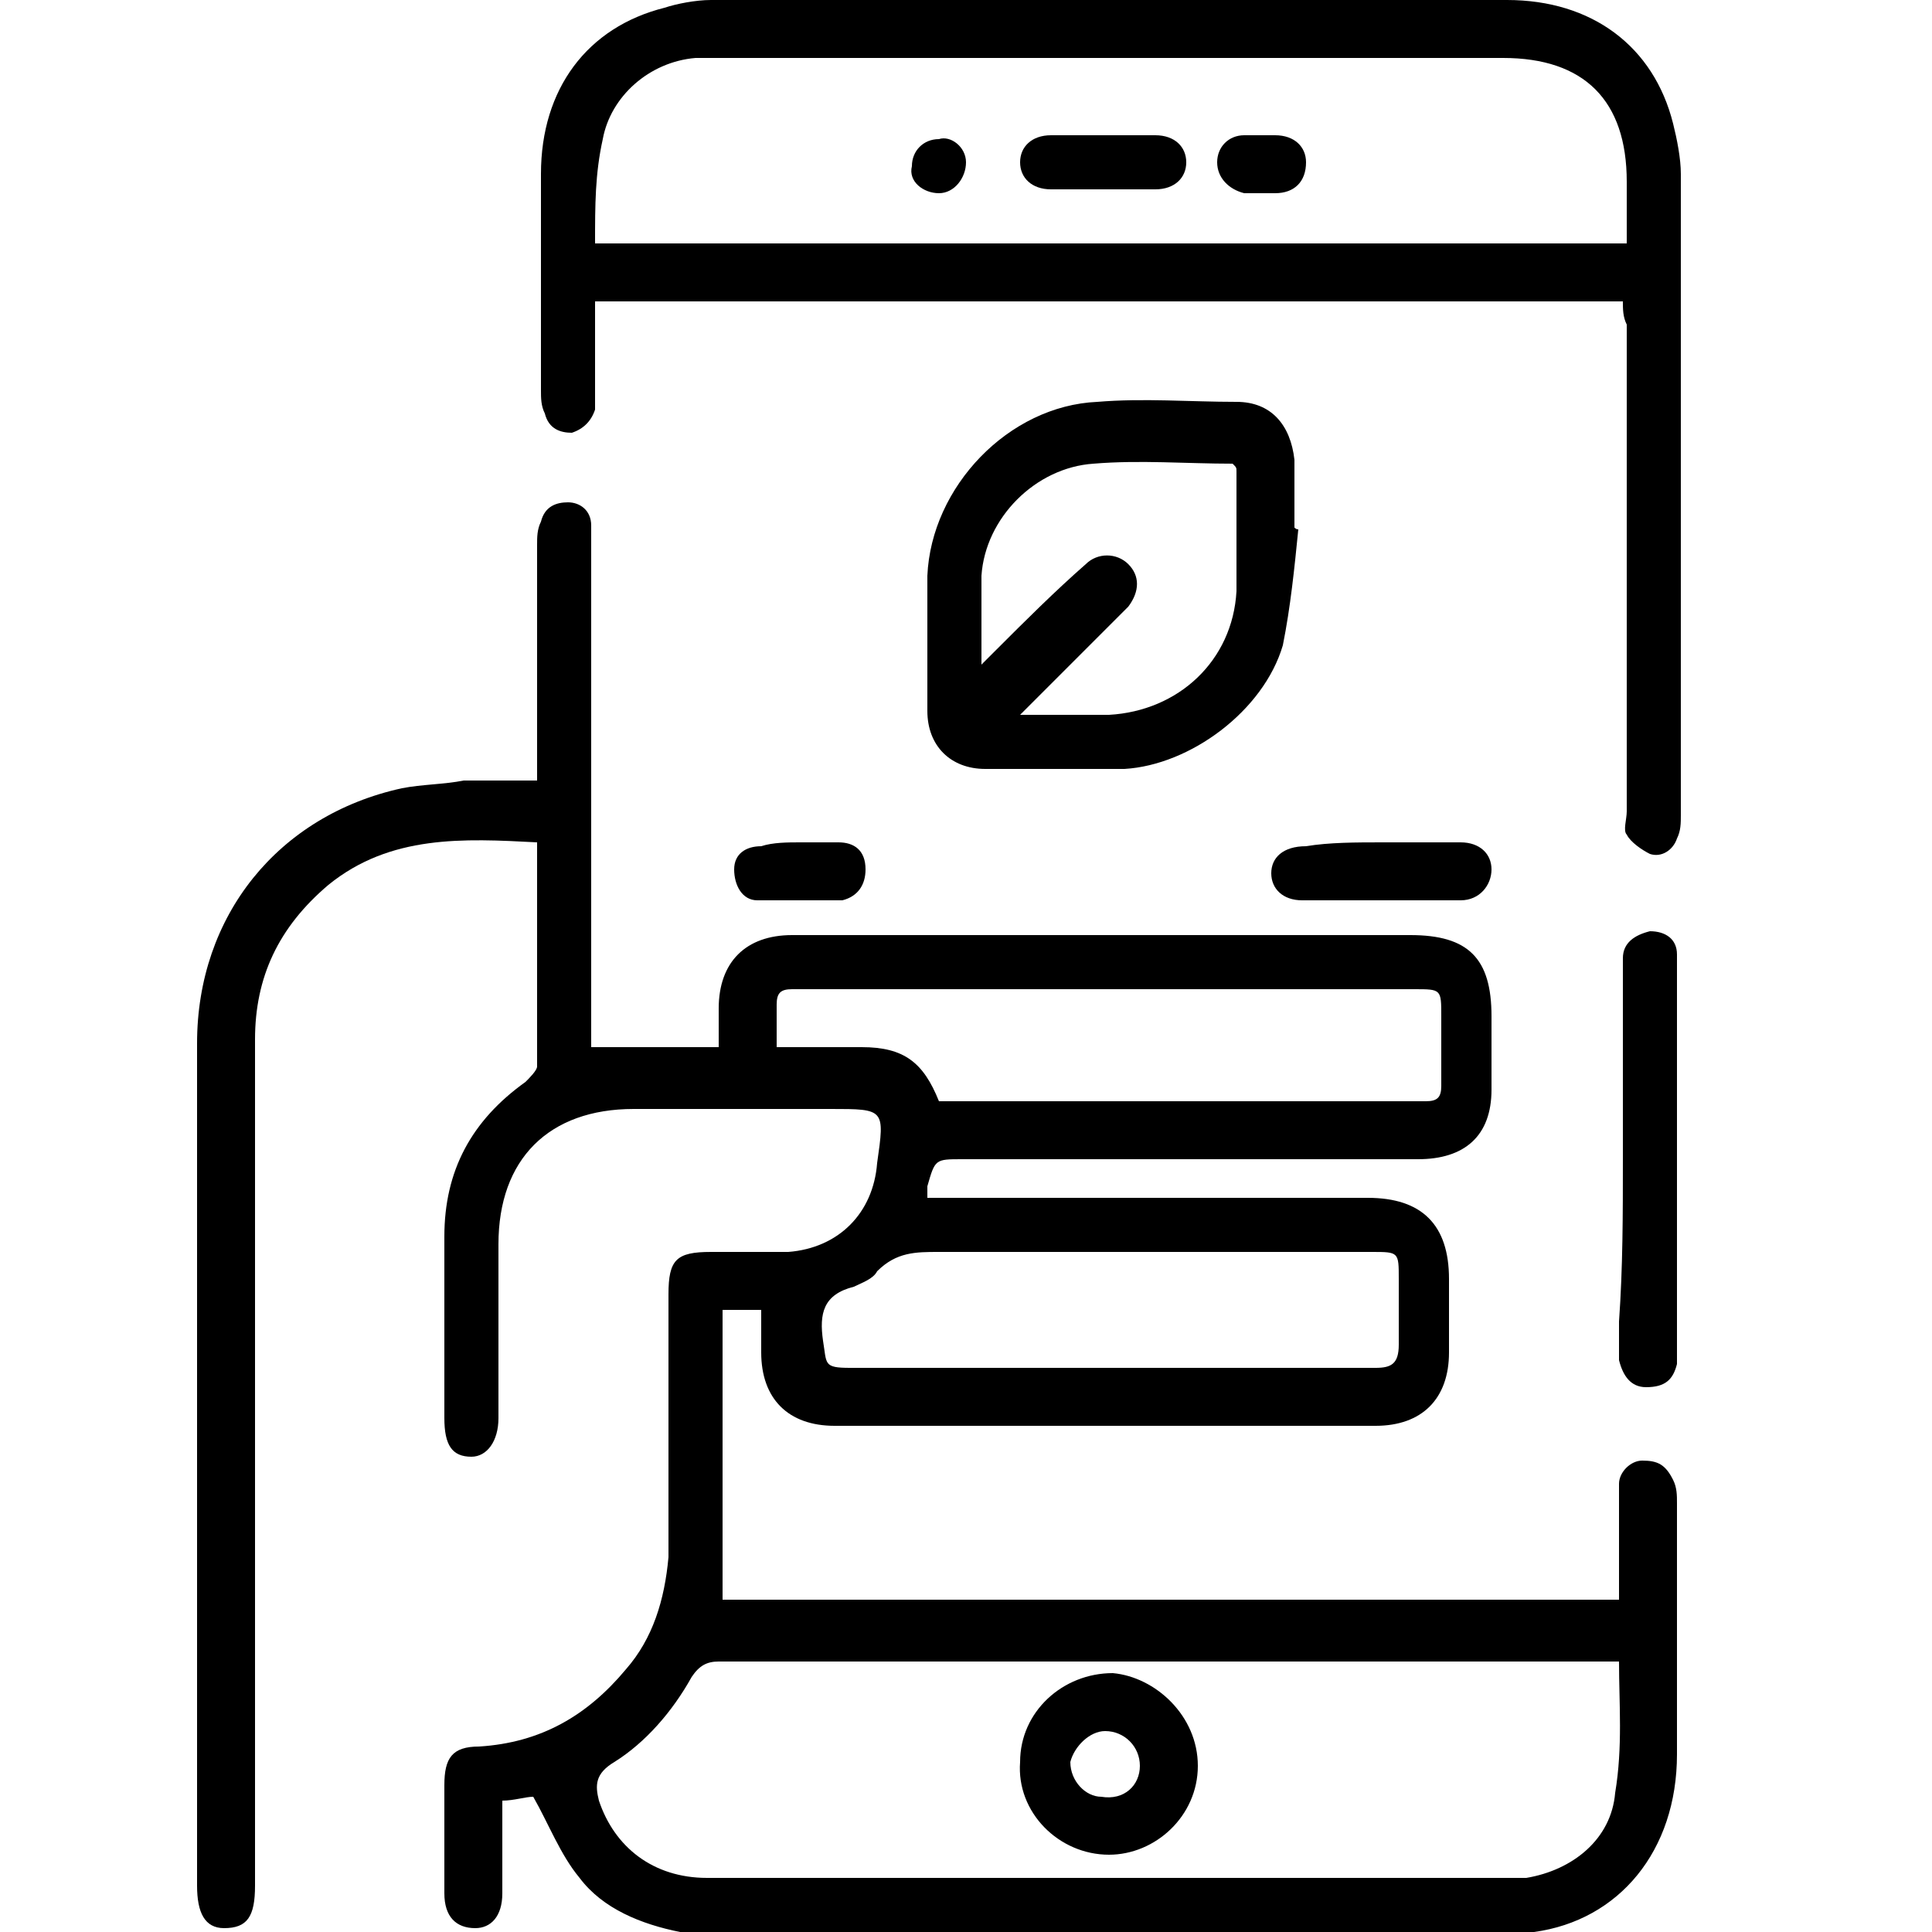 <?xml version="1.0" encoding="utf-8"?>
<!-- Generator: Adobe Illustrator 26.3.1, SVG Export Plug-In . SVG Version: 6.00 Build 0)  -->
<svg version="1.1" id="Layer_1" xmlns="http://www.w3.org/2000/svg" xmlns:xlink="http://www.w3.org/1999/xlink" x="0px" y="0px"
	 viewBox="0 0 50 50" style="enable-background:new 0 0 50 50;" xml:space="preserve">
<style type="text/css">
	.st0{display:none;}
	.st1{display:inline;}
</style>
<path class="st0" d="M1649,100.7c2.7,0.1,4.8,2.2,4.8,4.9c0,2.8-2.3,5-5.2,4.9c-2.7-0.1-4.7-2.4-4.6-5.1
	C1644.1,102.7,1646.2,100.7,1649,100.7z"/>
<g class="st0">
	<path class="st1" d="M49.9,42.8c-0.4,1.2-1.3,1.7-2.6,1.6c-1,0-2,0-3,0c-0.2,0-0.4,0.1-0.6,0.2c-0.4,0.4-0.8,0.9-1.3,1.3
		c-0.6,0.6-1.2,0.6-1.8,0c-0.4-0.4-0.8-0.9-1.2-1.2c-0.2-0.2-0.4-0.3-0.7-0.3c-1.1,0-2.1,0-3.2,0c-1.5,0-2.3-0.8-2.3-2.3
		c0-2.5,0-5.1,0-7.6c0-1.5,0.8-2.4,2.4-2.4c3.9,0,7.8,0,11.8,0c1.3,0,2.2,0.4,2.6,1.7C49.9,36.7,49.9,39.7,49.9,42.8z M41.6,44.8
		c0.4-0.5,0.8-0.9,1.2-1.3c0.4-0.4,0.9-0.6,1.5-0.6c1.1,0,2.2,0,3.3,0c0.7,0,0.9-0.2,0.9-0.9c0-2.5,0-5.1,0-7.6
		c0-0.7-0.2-0.9-0.8-0.9c-4,0-8.1,0-12.1,0c-0.7,0-0.8,0.2-0.8,0.9c0,2.6,0,5.1,0,7.7c0,0.7,0.2,0.8,0.9,0.8c1.2,0,2.3,0,3.5,0
		c0.5,0,0.9,0.2,1.3,0.5C40.7,43.9,41.1,44.3,41.6,44.8z"/>
	<path class="st1" d="M21.5,23.7c-0.8-2.3-0.8-4.5-0.2-6.7c-0.4-0.1-0.7,0-0.9,0.3c-0.5,0.6-1,1.1-1.6,1.6c-0.6,0.6-1.3,0.6-1.9,0
		c-0.5-0.5-1.1-1.1-1.6-1.6c-0.2-0.2-0.5-0.3-0.8-0.3c-1.3,0-2.7,0-4,0C8.9,16.9,8,16,8,14.4c0-3.1,0-6.2,0-9.3c0-1.6,1-2.5,2.5-2.5
		c0.6,0,1.2,0,1.8,0c0.6,0,0.9,0.3,0.9,0.8c0,0.4-0.3,0.7-0.9,0.7c-0.6,0-1.2,0-1.8,0c-0.7,0-1,0.3-1,1c0,3.1,0,6.3,0,9.4
		c0,0.7,0.3,1,1,1c1.4,0,2.8,0,4.2,0c0.6,0,1,0.2,1.4,0.6c0.5,0.6,1.1,1.1,1.7,1.7c0.5-0.6,1.1-1.1,1.6-1.6c0.4-0.5,1-0.7,1.6-0.7
		c1.3,0,2.7,0,4,0c0.8,0,1.1-0.3,1.1-1.1c0-3.1,0-6.1,0-9.2C26.1,4.3,25.8,4,25,4c-3.1,0-6.1,0-9.2,0c-0.2,0-0.4,0-0.5,0
		c-0.4-0.1-0.6-0.3-0.6-0.7c0-0.4,0.2-0.6,0.6-0.7c0.2,0,0.3,0,0.5,0c3.1,0,6.2,0,9.2,0c1.6,0,2.6,0.9,2.6,2.6c0,1.4,0,2.8,0,4.2
		c0,0.2,0,0.4,0,0.5c5.3-1.6,9.7-0.5,12.9,4.2c2.6,3.8,2.6,8,0,11.9c-3,4.5-7.3,5.7-12.4,4.4c0,0.3,0,0.7,0,1c0,0.7-0.3,1-0.8,1
		c-0.5,0-0.7-0.3-0.7-1c0-1.4,0-2.9,0-4.3c0-1.3-0.6-1.9-1.9-1.9c-7.1,0-14.2,0-21.3,0c-1.3,0-1.9,0.6-1.9,1.9c0,4.5,0,9.1,0,13.6
		c0,1.3,0.6,1.9,1.8,1.9c2,0,4.1,0,6.1,0c0.8,0,1.4,0.2,2,0.8c0.8,0.9,1.7,1.7,2.6,2.7c0.9-0.9,1.7-1.7,2.5-2.6
		c0.6-0.7,1.3-0.9,2.2-0.9c2,0,4,0,6,0c1.3,0,1.9-0.6,1.9-1.9c0-1.9,0-3.7,0-5.6c0-0.2,0-0.4,0-0.5c0.1-0.3,0.3-0.5,0.6-0.6
		c0.3,0,0.6,0.1,0.7,0.5c0.1,0.2,0.1,0.4,0.1,0.6c0,1.9,0,3.7,0,5.6c0,2.1-1.2,3.3-3.3,3.4c-2.1,0-4.2,0-6.2,0
		c-0.3,0-0.6,0.1-0.8,0.3c-0.9,0.8-1.7,1.7-2.5,2.5c-0.8,0.8-1.6,0.8-2.4,0c-0.8-0.8-1.7-1.7-2.5-2.5C10.1,44.1,9.9,44,9.5,44
		c-2,0-4,0-6,0c-2.3,0-3.5-1.2-3.5-3.5c0-4.5,0-9.1,0-13.6c0-1.6,0.8-2.8,2.3-3.1c0.4-0.1,0.8-0.1,1.2-0.1c5.8,0,11.5,0,17.3,0
		C21,23.7,21.2,23.7,21.5,23.7z M27.6,13.2C27.6,13.2,27.6,13.2,27.6,13.2c0,0.4,0,0.9,0,1.3c-0.1,1.5-1,2.4-2.4,2.4
		c-0.7,0-1.3,0-2,0c-0.2,0-0.4,0.1-0.4,0.3c-0.6,2.1-0.5,4.1,0.2,6.1c0.1,0.1,0.3,0.3,0.4,0.3c0.6,0,1.3,0,1.9,0
		c1.4,0.1,2.5,1.2,2.7,2.5c0.1,0.7,0.1,1.3,0.1,2c0,0.3,0.1,0.4,0.4,0.5c1.6,0.6,3.3,0.7,5,0.3c5.3-1.1,8.4-6.3,7.1-11.6
		c-1.4-5.3-7.3-8.3-12.3-6.3c-0.5,0.2-0.7,0.4-0.6,1C27.6,12.5,27.6,12.9,27.6,13.2z"/>
	<path class="st1" d="M14.2,28.2c1,0,1.9,0.3,2.6,1.1c0.7,0.8,0.7,2.1,0.1,3.1c-0.3,0.5-0.7,0.9-1.1,1.3c-0.7,0.5-1,1.2-1,2.1
		c0,0.5-0.2,0.8-0.7,0.8c-0.5,0-0.7-0.2-0.7-0.7c-0.1-1.1,0.2-2.1,1.2-2.9c0.4-0.3,0.7-0.6,1-1c0.6-1,0.1-2-1-2.1
		c-0.7-0.1-1.3,0-1.7,0.6c-0.3,0.3-0.6,0.4-1,0.2c-0.3-0.2-0.4-0.6-0.2-1c0.4-0.9,1.2-1.2,2.1-1.4C13.8,28.2,14,28.2,14.2,28.2z"/>
	<path class="st1" d="M17.7,8.6c1.8,0,3.6,0,5.4,0c0.1,0,0.3,0,0.4,0c0.4,0.1,0.6,0.3,0.6,0.7c0,0.4-0.2,0.7-0.6,0.7
		c-0.2,0-0.3,0-0.5,0c-3.6,0-7.3,0-10.9,0c-0.1,0-0.3,0-0.4,0c-0.4-0.1-0.6-0.3-0.6-0.8c0-0.4,0.3-0.7,0.7-0.7c0.4,0,0.8,0,1.3,0
		C14.7,8.6,16.2,8.6,17.7,8.6z"/>
	<path class="st1" d="M17.7,7.1c-1.8,0-3.6,0-5.3,0c-0.2,0-0.3,0-0.5,0c-0.4-0.1-0.7-0.4-0.7-0.8c0-0.4,0.3-0.7,0.7-0.7
		c0.1,0,0.3,0,0.4,0c3.6,0,7.2,0,10.7,0c0.8,0,1.2,0.2,1.1,0.7c0,0.5-0.4,0.7-1.2,0.7C21.3,7.1,19.5,7.1,17.7,7.1z"/>
	<path class="st1" d="M14.9,13.1c-0.9,0-1.8,0-2.8,0c-0.6,0-0.9-0.3-0.9-0.7c0-0.4,0.3-0.8,0.9-0.8c1.8,0,3.7,0,5.5,0
		c0.7,0,1.1,0.6,0.8,1.1c-0.1,0.2-0.5,0.4-0.8,0.4C16.7,13.1,15.8,13.1,14.9,13.1z"/>
	<path class="st1" d="M15,38.6c0,0.5-0.5,1-1,1c-0.5,0-1-0.5-1-1.1c0-0.6,0.4-1,1-1C14.6,37.6,15,38.1,15,38.6z"/>
	<path class="st1" d="M38.9,38.3c0,0.4-0.4,0.8-0.8,0.7c-0.4,0-0.7-0.4-0.7-0.8c0-0.4,0.4-0.8,0.8-0.7
		C38.6,37.5,38.9,37.9,38.9,38.3z"/>
	<path class="st1" d="M42.1,38.3c0,0.4-0.3,0.7-0.7,0.7c-0.4,0-0.8-0.3-0.7-0.8c0-0.4,0.3-0.7,0.8-0.7
		C41.8,37.5,42.1,37.9,42.1,38.3z"/>
	<path class="st1" d="M30.6,17.7c0-1,0-2,0-3c0-0.8,0.3-1.2,1-1.2c0.7,0,1,0.4,1,1.1c-0.1,2.1-0.1,4.2-0.2,6.3
		c0,0.5-0.3,0.8-0.8,0.8c-0.5,0-0.7-0.2-0.7-0.8c0-1.1,0-2.2,0-3.3C30.8,17.7,30.7,17.7,30.6,17.7z"/>
	<path class="st1" d="M31.6,24.9c-0.6,0-1.1-0.5-1.1-1c0-0.6,0.5-1,1.1-1.1c0.6,0,1.1,0.5,1.1,1C32.7,24.4,32.2,24.9,31.6,24.9z"/>
</g>
<g class="st0">
	<path class="st1" d="M6.8,17.4c-1,2.4-1.5,5-1.5,7.6c0,2.6,0.5,5.1,1.5,7.6c-0.5,0.2-0.9,0.4-1.5,0.6c-2.2-5.5-2.2-10.9,0-16.4
		c0.4,0.1,0.7,0.3,1,0.4C6.5,17.3,6.6,17.3,6.8,17.4z"/>
	<path class="st1" d="M21.8,17.2c-1.2-2.4-0.9-4.2,0.7-5.5c1.5-1.2,3.5-1.2,5,0c1.6,1.3,1.8,3.1,0.6,5.5c0.2,0.1,0.4,0.1,0.6,0.2
		c1.5,0.6,2.5,2,2.5,3.6c0,1.8,0,3.6,0,5.5c0,0.4-0.2,0.7-0.5,0.9c-0.5,0.3-0.9,0.6-1.4,0.9c-0.5,0.2-0.5,0.6-0.5,1c0,3,0,5.9,0,8.9
		c0,0.8-0.2,1.1-1.1,1.1c-1.9,0-3.8,0-5.8,0c-0.8,0-1-0.3-1-1c0-3,0-6.1,0-9.1c0-0.4-0.1-0.6-0.4-0.7c-0.5-0.3-0.9-0.6-1.4-0.9
		c-0.4-0.3-0.6-0.6-0.6-1.1c0-1.7,0-3.4,0-5.1c0-1.9,1.1-3.4,2.9-3.9C21.7,17.2,21.8,17.2,21.8,17.2z M27.4,37.6c0-0.2,0-0.4,0-0.6
		c0-2.8,0-5.7,0-8.5c0-0.6,0.2-1,0.7-1.3c0.5-0.3,0.9-0.6,1.4-0.9c0.1-0.1,0.3-0.3,0.3-0.5c0-1.6,0-3.2,0-4.8c0-1.3-1-2.3-2.3-2.4
		c-1.6,0-3.2,0-4.8,0c-1.3,0-2.3,1-2.3,2.3c0,1.6,0,3.2,0,4.8c0,0.2,0.1,0.4,0.3,0.5c0.5,0.4,1,0.7,1.5,1c0.5,0.3,0.6,0.6,0.6,1.2
		c0,2.9,0,5.7,0,8.6c0,0.2,0,0.4,0,0.5C24.2,37.6,25.8,37.6,27.4,37.6z M25,17.1c1.3,0,2.4-1,2.4-2.3c0-1.3-1-2.4-2.4-2.4
		c-1.3,0-2.4,1-2.4,2.3C22.6,16,23.7,17.1,25,17.1z"/>
	<path class="st1" d="M8.5,1.3c3.9,0,7.1,3.2,7.1,7.1c0,3.9-3.2,7.1-7.1,7.1c-3.9,0-7.1-3.2-7.1-7.1C1.3,4.5,4.5,1.3,8.5,1.3z
		 M5.9,9.6C5,7.9,5.1,6.3,6.4,5.3c1.2-1,2.8-1,4-0.1c0.6,0.5,1,1.1,1.1,1.9c0.2,0.9-0.1,1.8-0.6,2.5c0.4,0.3,0.8,0.6,1.1,0.9
		c0.3,0.3,0.6,0.7,0.8,1.1c1.7-1.9,1.3-5.3-0.7-7.2c-2.2-2-5.6-2-7.7,0.1C2.3,6.8,2.6,10,4,11.6C4.4,10.7,5.1,10.1,5.9,9.6z
		 M8.5,10.8C8.5,10.8,8.5,10.8,8.5,10.8c-0.3,0-0.6,0-0.9,0c-1.1,0-2,0.9-2.2,1.9c0,0.1,0.1,0.4,0.2,0.4c1.5,1.1,4.2,1.1,5.8,0
		c0.1-0.1,0.2-0.3,0.2-0.5c-0.2-0.9-0.8-1.5-1.7-1.8C9.4,10.8,8.9,10.8,8.5,10.8z M8.4,9.2c0.9,0,1.6-0.7,1.6-1.6
		c0-0.9-0.7-1.6-1.5-1.6c-0.9,0-1.6,0.7-1.6,1.6C6.9,8.5,7.6,9.2,8.4,9.2z"/>
	<path class="st1" d="M34.5,8.4c0-3.9,3.2-7.1,7.1-7.1c3.9,0,7.1,3.2,7.1,7.1c0,3.9-3.2,7.1-7.1,7.1C37.6,15.5,34.5,12.3,34.5,8.4z
		 M46,11.7c1.8-2.2,1.3-5.6-0.9-7.5c-2.3-1.9-5.7-1.7-7.7,0.6c-2,2.2-1.6,5.4-0.3,6.8c0.4-0.9,1.1-1.6,1.9-2
		c-1.2-1.7-0.6-3.4,0.3-4.2c1.1-1,2.8-1.2,4-0.3c0.6,0.4,1,1,1.2,1.8c0.3,1,0,1.9-0.6,2.8C44.9,10.1,45.6,10.7,46,11.7z M41.6,10.8
		C41.6,10.8,41.6,10.8,41.6,10.8c-0.3,0-0.6,0-0.9,0c-1,0.1-2,0.8-2.2,1.8c0,0.1,0.1,0.4,0.2,0.5c1.5,1.1,4.3,1.1,5.8,0
		c0.1-0.1,0.2-0.3,0.2-0.4c-0.2-0.9-0.7-1.5-1.6-1.8C42.6,10.8,42.1,10.8,41.6,10.8z M43.1,7.6c0-0.9-0.7-1.6-1.6-1.6
		c-0.9,0-1.6,0.7-1.6,1.6c0,0.9,0.7,1.6,1.6,1.6C42.4,9.2,43.1,8.5,43.1,7.6z"/>
	<path class="st1" d="M15.5,41.6c0,3.9-3.2,7.1-7.1,7.1c-3.9,0-7.1-3.2-7.1-7.2c0-3.9,3.2-7,7.1-7C12.4,34.5,15.5,37.7,15.5,41.6z
		 M6,42.7c-1.2-1.7-0.6-3.5,0.4-4.3c1.2-1,2.9-1.1,4.1-0.1c1.3,1.1,1.5,2.7,0.5,4.4c0.4,0.3,0.8,0.6,1.1,0.9
		c0.3,0.3,0.6,0.7,0.8,1.1c1.4-1.7,1.6-5-0.7-7.2c-2.3-2.1-5.9-1.9-7.9,0.4c-2,2.3-1.5,5.5-0.2,6.8C4.4,43.8,5.1,43.2,6,42.7z
		 M8.4,47.1c1,0,2-0.3,2.9-0.8c0.1-0.1,0.2-0.3,0.2-0.5c-0.2-1-1.1-1.8-2.2-1.8c-0.6,0-1.2,0-1.8,0c-1,0-1.9,0.8-2.1,1.7
		c-0.1,0.3-0.1,0.5,0.3,0.7C6.5,46.8,7.4,47.1,8.4,47.1z M10,40.8c0-0.9-0.7-1.6-1.6-1.6c-0.9,0-1.6,0.7-1.6,1.6
		c0,0.9,0.7,1.6,1.6,1.6C9.3,42.3,10,41.6,10,40.8z"/>
	<path class="st1" d="M41.6,34.5c3.9,0,7.1,3.2,7.1,7.1c0,3.9-3.2,7.1-7.1,7.1c-3.9,0-7.1-3.2-7.1-7.2
		C34.5,37.6,37.7,34.5,41.6,34.5z M39.1,42.7c-1-1.7-0.8-3.2,0.4-4.3c1.1-1,2.8-1.1,4-0.1c0.6,0.5,1,1.1,1.2,1.8
		c0.2,1-0.1,1.8-0.6,2.6c0.9,0.4,1.5,1.1,2,2c1.7-2.1,1.3-5.4-0.7-7.3c-2.2-2-5.6-1.9-7.7,0.3c-2.2,2.2-1.8,5.5-0.5,7
		C37.6,43.9,38.2,43.2,39.1,42.7z M41.6,43.9C41.6,43.9,41.6,43.9,41.6,43.9c-0.3,0-0.6,0-0.9,0c-1,0.1-2,0.8-2.1,1.9
		c0,0.1,0.1,0.4,0.2,0.5c1.6,1.1,4.2,1.1,5.7,0c0.1-0.1,0.2-0.4,0.2-0.5c-0.2-0.9-0.8-1.5-1.6-1.7C42.5,43.9,42,43.9,41.6,43.9z
		 M41.6,39.2c-0.9,0-1.6,0.7-1.6,1.5c0,0.9,0.7,1.6,1.5,1.6c0.9,0,1.6-0.7,1.6-1.6C43.1,39.9,42.4,39.2,41.6,39.2z"/>
	<path class="st1" d="M33.2,5.3c-0.2,0.5-0.4,1-0.6,1.5c-2.4-1-5-1.5-7.6-1.5c-2.6,0-5.1,0.5-7.6,1.5c-0.2-0.5-0.4-1-0.6-1.5
		C22.3,3.2,27.7,3.2,33.2,5.3z"/>
	<path class="st1" d="M16.8,44.7c0.2-0.5,0.4-0.9,0.6-1.5c5,2,10.1,2,15.2,0c0.2,0.5,0.4,0.9,0.6,1.5C27.7,46.8,22.3,46.8,16.8,44.7
		z"/>
	<path class="st1" d="M44.7,33.2c-0.5-0.2-1-0.4-1.5-0.6c2-5,2-10.1,0-15.2c0.5-0.2,0.9-0.4,1.5-0.6C46.8,22.3,46.8,27.7,44.7,33.2z
		"/>
	<path class="st1" d="M15.2,14.1c1.1,0.8,2.1,1.6,3.1,2.4c-0.3,0.4-0.6,0.8-0.9,1.3c-1-0.8-2.1-1.6-3.2-2.4
		C14.6,15,14.9,14.6,15.2,14.1z"/>
	<path class="st1" d="M34.8,14.1c0.3,0.4,0.6,0.8,0.9,1.3c-1.1,0.8-2.1,1.6-3.1,2.4c-0.3-0.4-0.6-0.8-1-1.3
		C32.7,15.7,33.7,14.9,34.8,14.1z"/>
	<path class="st1" d="M15.2,35.9c-0.3-0.4-0.6-0.8-0.9-1.3c1.1-0.8,2.1-1.6,3.1-2.4c0.3,0.4,0.6,0.8,1,1.3
		C17.3,34.3,16.3,35.1,15.2,35.9z"/>
	<path class="st1" d="M34.8,35.9c-1.1-0.8-2.1-1.6-3.1-2.4c0.3-0.4,0.6-0.8,0.9-1.3c1,0.8,2.1,1.6,3.2,2.4
		C35.4,35,35.1,35.4,34.8,35.9z"/>
</g>
<g class="st0">
	<path class="st1" d="M0.3,9.7c0.3-0.6,0.5-1.2,0.9-1.7c0.6-0.7,1.4-1,2.3-1c0,0.5,0,1,0,1.6c-0.1,0-0.1,0.1-0.2,0.1
		c-0.9,0.2-1.4,0.8-1.4,1.8c0,2.8,0,5.6,0,8.4c0,5.2,0,10.4,0,15.6c0,0.2,0,0.4,0,0.6c15.4,0,30.8,0,46.2,0c0-0.2,0-0.4,0-0.6
		c0-7.9,0-15.8,0-23.6c0-1.4-0.3-1.8-1.6-2.2c0-0.5,0-1,0-1.6c1.6,0,2.9,1.1,3.2,2.6c0.1,0.3,0.1,0.6,0.1,0.9c0,9.2,0,18.3,0,27.5
		c0,1.8-0.9,3-2.5,3.4c-0.4,0.1-0.8,0.1-1.2,0.1c-5,0-10.1,0-15.1,0c-0.2,0-0.4,0-0.6,0c0,0.2,0,0.3,0.1,0.4
		c0.6,1.9,1.2,3.8,1.7,5.7c0.1,0.4,0.3,0.5,0.6,0.4c0.4,0,0.9,0,1.4,0c0,0.5,0,1.1,0,1.6c-6,0-12,0-18.1,0c0-0.5,0-1,0-1.6
		c0.5,0,1,0,1.5,0c0.1,0,0.3-0.1,0.4-0.2c0.6-2.1,1.2-4.1,1.9-6.2c0,0,0-0.1,0-0.2c-0.2,0-0.4,0-0.6,0c-5.1,0-10.1,0-15.2,0
		c-1.2,0-2.3-0.3-3-1.4c-0.3-0.4-0.4-0.9-0.6-1.4C0.3,29,0.3,19.3,0.3,9.7z M48.1,36.6c-15.4,0-30.8,0-46.2,0c0,0.4,0,0.8,0,1.2
		c0,1.5,0.6,2.1,2.1,2.1c14,0,28,0,42,0c0.2,0,0.4,0,0.6,0c0.8-0.1,1.4-0.7,1.4-1.5C48.1,37.8,48.1,37.2,48.1,36.6z M30.4,48.1
		c0-0.1,0-0.1,0-0.2c-0.6-2-1.2-4.1-1.8-6.1c-0.1-0.3-0.3-0.3-0.5-0.3c-2.1,0-4.1,0-6.2,0c-0.4,0-0.5,0.1-0.6,0.4
		c-0.6,1.9-1.1,3.8-1.7,5.7c0,0.1-0.1,0.3-0.1,0.4C23.2,48.1,26.8,48.1,30.4,48.1z"/>
	<path class="st1" d="M42,0.3c0.5,0.2,1,0.4,1.4,0.6c1,0.7,1.4,1.7,1.4,2.8c0,9.7,0,19.4,0,29.1c0,0.1,0,0.2,0,0.4c-0.5,0-1,0-1.6,0
		c0-0.2,0-0.4,0-0.6c0-9.5,0-19,0-28.6c0-0.3,0-0.5,0-0.8C43,2.5,42.4,2,41.6,1.9c-0.2,0-0.3,0-0.5,0c-10.8,0-21.5,0-32.3,0
		c-0.1,0-0.1,0-0.2,0c-1.1,0-1.8,0.7-1.8,1.8c0,0.8,0,1.6,0,2.5c0,8.8,0,17.6,0,26.4c0,0.2,0,0.4,0,0.6c-0.6,0-1.1,0-1.7,0
		c0-0.2,0-0.4,0-0.6c0-9.4,0-18.8,0-28.2c0-2.4,0.6-3.2,2.8-4.1C19.3,0.3,30.7,0.3,42,0.3z"/>
	<path class="st1" d="M8.5,8.5c0-0.5,0-1.1,0-1.6c11,0,21.9,0,32.9,0c0,0.5,0,1,0,1.6C30.5,8.5,19.5,8.5,8.5,8.5z"/>
	<path class="st1" d="M13.4,18.4c-1,0-2,0-3,0c-1.2,0-1.9-0.7-1.9-1.9c0-1.5,0-3,0-4.5c0-1.2,0.7-1.9,1.9-1.9c2,0,4.1,0,6.1,0
		c1.2,0,1.9,0.7,1.9,1.9c0,1.5,0,3,0,4.5c0,1.2-0.7,1.9-1.9,1.9C15.5,18.4,14.5,18.4,13.4,18.4z M10.2,11.8c0,1.7,0,3.3,0,4.9
		c2.1,0,4.2,0,6.3,0c0.1,0,0.2-0.3,0.2-0.4c0-1.4,0-2.8,0-4.2c0-0.1,0-0.2-0.1-0.3C14.5,11.8,12.4,11.8,10.2,11.8z"/>
	<path class="st1" d="M36.5,18.4c-1,0-2,0-3,0c-1.3,0-1.9-0.6-1.9-1.9c0-1.5,0-3,0-4.4c0-1.2,0.7-1.9,1.9-1.9c2,0,4.1,0,6.1,0
		c1.3,0,1.9,0.7,1.9,1.9c0,1.5,0,2.9,0,4.4c0,1.3-0.6,1.9-1.9,1.9C38.6,18.4,37.5,18.4,36.5,18.4z M39.8,11.9c-2.2,0-4.4,0-6.5,0
		c0,1.6,0,3.3,0,4.9c2.2,0,4.4,0,6.5,0C39.8,15.1,39.8,13.5,39.8,11.9z"/>
	<path class="st1" d="M25,28.3c-1.1,0-2.1,0-3.2,0c-1.1,0-1.7-0.7-1.8-1.7c0-1.6,0-3.2,0-4.7c0-1.1,0.7-1.7,1.7-1.7
		c2.1,0,4.3,0,6.4,0c1.1,0,1.7,0.7,1.8,1.7c0,1.6,0,3.2,0,4.7c0,1.1-0.7,1.7-1.7,1.7C27.1,28.3,26.1,28.3,25,28.3z M21.7,21.7
		c0,1.7,0,3.3,0,4.9c2.2,0,4.4,0,6.5,0c0-1.6,0-3.3,0-4.9C26.1,21.7,23.9,21.7,21.7,21.7z"/>
	<path class="st1" d="M13.5,20.1c1,0,2.1,0,3.1,0c1.1,0,1.8,0.6,1.8,1.8c0,1.6,0,3.1,0,4.7c0,1.1-0.7,1.8-1.8,1.8
		c-2.1,0-4.2,0-6.3,0c-1.1,0-1.8-0.6-1.8-1.8c0-1.6,0-3.1,0-4.7c0-1.1,0.7-1.8,1.8-1.8C11.4,20.1,12.4,20.1,13.5,20.1z M16.7,21.8
		c-2.2,0-4.4,0-6.6,0c0,1.6,0,3.2,0,4.9c2.2,0,4.4,0,6.6,0C16.7,25,16.7,23.4,16.7,21.8z"/>
	<path class="st1" d="M36.6,20.1c1.1,0,2.1,0,3.2,0c1,0,1.7,0.6,1.7,1.7c0,1.6,0,3.3,0,4.9c0,1.1-0.7,1.7-1.8,1.7
		c-2.1,0-4.2,0-6.3,0c-1.1,0-1.8-0.7-1.8-1.8c0-1.6,0-3.1,0-4.7c0-1.1,0.7-1.8,1.8-1.8C34.5,20.1,35.5,20.1,36.6,20.1z M33.3,26.6
		c2.2,0,4.4,0,6.5,0c0-1.7,0-3.3,0-4.9c-2.2,0-4.4,0-6.5,0C33.3,23.4,33.3,25,33.3,26.6z"/>
	<path class="st1" d="M25,18.4c-1,0-2,0-3,0c-1.2,0-1.8-0.7-1.8-1.9c0-1.5,0-3.1,0-4.6c0-1.1,0.6-1.8,1.8-1.8c2.1,0,4.3,0,6.4,0
		c1.1,0,1.7,0.7,1.8,1.8c0,1.5,0,3.1,0,4.6c0,1.1-0.7,1.8-1.8,1.8C27.1,18.4,26,18.4,25,18.4z M21.7,11.9c0,1.6,0,3.3,0,4.9
		c2.2,0,4.4,0,6.5,0c0-1.6,0-3.3,0-4.9C26.1,11.9,23.9,11.9,21.7,11.9z"/>
	<path class="st1" d="M18.4,33.2c-0.5,0-1.1,0-1.6,0c0-0.5,0-1.1,0-1.6c-2.2,0-4.4,0-6.6,0c0,0.5,0,1,0,1.6c-0.6,0-1.1,0-1.7,0
		c0-0.6,0-1.2,0-1.7c0.1-0.9,0.7-1.5,1.6-1.5c2.2,0,4.4,0,6.7,0c0.9,0,1.5,0.6,1.6,1.5C18.4,32.1,18.4,32.6,18.4,33.2z"/>
	<path class="st1" d="M41.5,33.3c-0.4,0-0.8,0-1.2,0c-0.1,0-0.2,0-0.4,0c0-0.5,0-1,0-1.6c-2.2,0-4.4,0-6.6,0c0,0.5,0,1,0,1.6
		c-0.6,0-1.1,0-1.7,0c0-0.7,0-1.4,0.2-2.1c0.1-0.7,0.8-1.1,1.5-1.1c2.2,0,4.4,0,6.6,0c0.9,0,1.5,0.6,1.6,1.5
		C41.5,32.1,41.5,32.6,41.5,33.3z"/>
	<path class="st1" d="M29.9,33.2c-0.6,0-1.1,0-1.6,0c0-0.5,0-1,0-1.6c-2.2,0-4.4,0-6.6,0c0,0.5,0,1,0,1.6c-0.6,0-1.1,0-1.6,0
		c0-0.7-0.1-1.3,0-2c0.1-0.7,0.8-1.3,1.6-1.3c2.2,0,4.4,0,6.6,0c1,0,1.6,0.7,1.6,1.7C29.9,32.2,29.9,32.7,29.9,33.2z"/>
	<path class="st1" d="M13.4,3.6c0,0.5,0,1,0,1.6c-0.5,0-1,0-1.6,0c0-0.5,0-1,0-1.6C12.4,3.6,12.9,3.6,13.4,3.6z"/>
	<path class="st1" d="M8.5,3.6c0.5,0,1,0,1.6,0c0,0.5,0,1.1,0,1.6c-0.5,0-1,0-1.6,0C8.5,4.7,8.5,4.1,8.5,3.6z"/>
	<path class="st1" d="M15.1,3.6c0.5,0,1,0,1.6,0c0,0.5,0,1,0,1.6c-0.5,0-1,0-1.6,0C15.1,4.7,15.1,4.1,15.1,3.6z"/>
</g>
<g>
	<path d="M42,30c0-1.6,0-3.2,0-4.8c0-0.1,0-0.3,0-0.4c0-0.4,0.3-0.6,0.7-0.7c0.4,0,0.7,0.2,0.7,0.6c0,0.2,0,0.4,0,0.5
		c0,3.2,0,6.4,0,9.6c0,0.2,0,0.3,0,0.5c-0.1,0.4-0.3,0.6-0.8,0.6c-0.4,0-0.6-0.3-0.7-0.7c0-0.3,0-0.7,0-1C42,32.8,42,31.4,42,30z"/>
	<path d="M17.6,50c-1-0.2-2-0.6-2.6-1.4c-0.5-0.6-0.8-1.4-1.2-2.1c-0.2,0-0.5,0.1-0.8,0.1c0,0.8,0,1.6,0,2.4c0,0.6-0.3,0.9-0.7,0.9
		c-0.5,0-0.8-0.3-0.8-0.9c0-0.9,0-1.9,0-2.8c0-0.7,0.2-1,0.9-1c1.6-0.1,2.8-0.8,3.8-2c0.7-0.8,1-1.8,1.1-2.9c0-2.3,0-4.5,0-6.8
		c0-0.9,0.2-1.1,1.1-1.1c0.7,0,1.4,0,2,0c1.3-0.1,2.2-1,2.3-2.3c0.2-1.4,0.2-1.4-1.2-1.4c-1.7,0-3.4,0-5.1,0c-2.2,0-3.5,1.3-3.5,3.5
		c0,1.5,0,3,0,4.5c0,0.6-0.3,1-0.7,1c-0.5,0-0.7-0.3-0.7-1c0-1.6,0-3.2,0-4.7c0-1.7,0.7-3,2.1-4c0.1-0.1,0.3-0.3,0.3-0.4
		c0-1.9,0-3.8,0-5.7c0,0,0-0.1,0-0.1c-1.9-0.1-3.8-0.2-5.4,1.1c-1.3,1.1-1.9,2.4-1.9,4c0,0.1,0,0.3,0,0.4c0,7.2,0,14.3,0,21.5
		c0,0.8-0.2,1.1-0.8,1.1c-0.5,0-0.7-0.4-0.7-1.1c0-7.3,0-14.5,0-21.8c0-3.3,2.1-5.9,5.3-6.6c0.5-0.1,1.1-0.1,1.6-0.2
		c0.6,0,1.2,0,1.9,0c0-0.2,0-0.4,0-0.6c0-1.8,0-3.6,0-5.5c0-0.2,0-0.4,0.1-0.6c0.1-0.4,0.4-0.5,0.7-0.5c0.3,0,0.6,0.2,0.6,0.6
		c0,0.2,0,0.4,0,0.6c0,4.1,0,8.2,0,12.3c0,0.2,0,0.4,0,0.6c1.1,0,2.2,0,3.3,0c0-0.4,0-0.7,0-1c0-1.2,0.7-1.9,1.9-1.9
		c2.1,0,4.3,0,6.4,0c3.2,0,6.4,0,9.6,0c1.5,0,2.1,0.6,2.1,2.1c0,0.6,0,1.3,0,1.9c0,1.2-0.7,1.8-1.9,1.8c-3.9,0-7.8,0-11.8,0
		c-0.7,0-0.7,0-0.9,0.7c0,0.1,0,0.2,0,0.3c0.2,0,0.4,0,0.6,0c3.6,0,7.2,0,10.8,0c1.4,0,2.1,0.7,2.1,2.1c0,0.6,0,1.2,0,1.9
		c0,1.2-0.7,1.9-1.9,1.9c-4.7,0-9.3,0-14,0c-1.2,0-1.9-0.7-1.9-1.9c0-0.4,0-0.7,0-1.1c-0.3,0-0.6,0-1,0c0,2.5,0,5,0,7.5
		c7.7,0,15.4,0,23.2,0c0-0.8,0-1.5,0-2.2c0-0.3,0-0.6,0-0.8c0-0.3,0.3-0.6,0.6-0.6c0.4,0,0.6,0.1,0.8,0.5c0.1,0.2,0.1,0.4,0.1,0.6
		c0,2.2,0,4.3,0,6.5c0,2.5-1.5,4.3-3.7,4.6c0,0-0.1,0-0.1,0C32.3,50,25,50,17.6,50z M41.9,43c-0.1,0-0.3,0-0.4,0
		c-7.6,0-15.3,0-22.9,0c-0.3,0-0.5,0.1-0.7,0.4c-0.5,0.9-1.2,1.7-2,2.2c-0.5,0.3-0.5,0.6-0.4,1c0.4,1.2,1.4,2,2.8,2
		c6.9,0,13.8,0,20.7,0c0.2,0,0.3,0,0.5,0c1.2-0.2,2.2-1,2.3-2.2C42,45.2,41.9,44.1,41.9,43z M24.3,28.5c4.2,0,8.4,0,12.6,0
		c0.3,0,0.4-0.1,0.4-0.4c0-0.6,0-1.2,0-1.8c0-0.7,0-0.7-0.7-0.7c-5.3,0-10.5,0-15.8,0c-0.1,0-0.2,0-0.3,0c-0.3,0-0.4,0.1-0.4,0.4
		c0,0.4,0,0.7,0,1.1c0.8,0,1.5,0,2.2,0C23.4,27.1,23.9,27.5,24.3,28.5z M28.7,35.4c2.3,0,4.6,0,6.9,0c0.4,0,0.6-0.1,0.6-0.6
		c0-0.6,0-1.1,0-1.7c0-0.7,0-0.7-0.7-0.7c-3.7,0-7.5,0-11.2,0c-0.6,0-1.1,0-1.6,0.5c-0.1,0.2-0.4,0.3-0.6,0.4
		c-0.8,0.2-0.9,0.7-0.8,1.4c0.1,0.6,0,0.7,0.7,0.7C24.2,35.4,26.4,35.4,28.7,35.4z"/>
	<path d="M42,7.8c-8.9,0-17.7,0-26.6,0c0,0.8,0,1.5,0,2.2c0,0.2,0,0.4,0,0.6c-0.1,0.3-0.3,0.5-0.6,0.6c-0.3,0-0.6-0.1-0.7-0.5
		c-0.1-0.2-0.1-0.4-0.1-0.6c0-1.9,0-3.7,0-5.6c0-2.2,1.2-3.8,3.2-4.3C17.5,0.1,18,0,18.4,0C25.3,0,32.1,0,39,0
		c2.2,0,3.8,1.2,4.3,3.2c0.1,0.4,0.2,0.9,0.2,1.3c0,5.5,0,11.1,0,16.6c0,0.2,0,0.4-0.1,0.6c-0.1,0.3-0.4,0.5-0.7,0.4
		c-0.2-0.1-0.5-0.3-0.6-0.5c-0.1-0.1,0-0.4,0-0.6c0-4.2,0-8.4,0-12.6C42,8.2,42,8,42,7.8z M15.4,6.3c9,0,17.8,0,26.7,0
		c0-0.5,0-1.1,0-1.6c0-2.1-1.1-3.2-3.2-3.2c-6.8,0-13.5,0-20.3,0c-0.2,0-0.4,0-0.6,0c-1.2,0.1-2.2,1-2.4,2.1
		C15.4,4.5,15.4,5.3,15.4,6.3z"/>
	<path d="M33.6,13.7c-0.1,1-0.2,2-0.4,3c-0.5,1.7-2.4,3.1-4.1,3.2c-1.2,0-2.4,0-3.6,0c-0.9,0-1.5-0.6-1.5-1.5c0-1.2,0-2.3,0-3.5
		c0.1-2.3,2.1-4.4,4.4-4.5c1.2-0.1,2.4,0,3.6,0c0.9,0,1.4,0.6,1.5,1.5c0,0.6,0,1.2,0,1.8C33.5,13.6,33.5,13.7,33.6,13.7z M25.4,17.2
		c0.2-0.2,0.3-0.3,0.4-0.4c0.7-0.7,1.5-1.5,2.3-2.2c0.3-0.3,0.8-0.3,1.1,0c0.3,0.3,0.3,0.7,0,1.1c-0.2,0.2-0.4,0.4-0.7,0.7
		c-0.7,0.7-1.3,1.3-2.1,2.1c0.9,0,1.6,0,2.3,0c1.8-0.1,3.2-1.4,3.3-3.2c0-1,0-2,0-3.1c0-0.1,0-0.1-0.1-0.2c-1.2,0-2.4-0.1-3.6,0
		c-1.5,0.1-2.8,1.4-2.9,2.9C25.4,15.5,25.4,16.3,25.4,17.2z"/>
	<path d="M35.8,21.8c0.7,0,1.4,0,2,0c0.5,0,0.8,0.3,0.8,0.7c0,0.4-0.3,0.8-0.8,0.8c-1.4,0-2.8,0-4.1,0c-0.5,0-0.8-0.3-0.8-0.7
		c0-0.4,0.3-0.7,0.9-0.7C34.4,21.8,35.1,21.8,35.8,21.8z"/>
	<path d="M20.7,21.8c0.3,0,0.6,0,1,0c0.4,0,0.7,0.2,0.7,0.7c0,0.4-0.2,0.7-0.6,0.8c-0.7,0-1.5,0-2.2,0c-0.4,0-0.6-0.4-0.6-0.8
		c0-0.4,0.3-0.6,0.7-0.6C20,21.8,20.4,21.8,20.7,21.8z"/>
	<path d="M31,45.7c0,1.3-1.1,2.3-2.3,2.3c-1.3,0-2.4-1.1-2.3-2.4c0-1.3,1.1-2.3,2.4-2.3C29.9,43.4,31,44.4,31,45.7z M29.5,45.7
		c0-0.5-0.4-0.9-0.9-0.9c-0.4,0-0.8,0.4-0.9,0.8c0,0.5,0.4,0.9,0.8,0.9C29.1,46.6,29.5,46.2,29.5,45.7z"/>
	<path d="M28.6,3.5c0.4,0,0.9,0,1.3,0c0.5,0,0.8,0.3,0.8,0.7c0,0.4-0.3,0.7-0.8,0.7c-0.9,0-1.8,0-2.7,0c-0.5,0-0.8-0.3-0.8-0.7
		c0-0.4,0.3-0.7,0.8-0.7C27.7,3.5,28.1,3.5,28.6,3.5z"/>
	<path d="M32.7,5c-0.2,0-0.3,0-0.5,0c-0.4-0.1-0.7-0.4-0.7-0.8c0-0.4,0.3-0.7,0.7-0.7c0.3,0,0.6,0,0.8,0c0.5,0,0.8,0.3,0.8,0.7
		C33.8,4.7,33.5,5,33,5C32.9,5,32.8,5,32.7,5C32.7,5,32.7,5,32.7,5z"/>
	<path d="M25,4.2C25,4.6,24.7,5,24.3,5c-0.4,0-0.8-0.3-0.7-0.7c0-0.4,0.3-0.7,0.7-0.7C24.6,3.5,25,3.8,25,4.2z"/>
</g>
<g class="st0">
	<path class="st1" d="M50.5,41.9c-0.5,1.4-1.5,1.9-2.9,1.9c-15,0-30.1,0-45.1,0c-1.3,0-2.3-0.6-2.5-1.8c-0.1-0.7-0.1-1.5-0.1-2.3
		c0-0.4,0.3-0.6,0.7-0.6c0.3,0,0.5,0,0.9,0c0-0.2,0-0.4,0-0.6c0-9.7,0-19.4,0-29.1c0-2.2,1.3-3.5,3.5-3.5c13.5,0,27,0,40.4,0
		c2.2,0,3.5,1.3,3.5,3.5c0,9.7,0,19.4,0,29.1c0,0.2,0,0.4,0,0.6c0.6,0.1,1.3-0.2,1.6,0.5C50.5,40.4,50.5,41.2,50.5,41.9z M47.5,39.2
		c0-0.2,0-0.4,0-0.6c0-9.7,0-19.5,0-29.2c0-1.4-0.6-2-2-2c-13.5,0-27,0-40.6,0c-1.3,0-2,0.6-2,2c0,9.7,0,19.5,0,29.2
		c0,0.2,0,0.4,0,0.6c1.1,0,2.1,0,3.1,0c0.6,0,0.9,0.3,0.9,0.7c0,0.5-0.3,0.7-0.9,0.7c-0.8,0-1.5,0-2.3,0c-0.8,0-1.5,0-2.2,0
		c-0.2,1.2,0,1.7,1.4,1.7c14.9,0,29.9,0,44.8,0c0.2,0,0.4,0,0.6,0c0.4-0.1,0.7-0.3,0.8-0.7c0-0.3,0-0.6,0-0.9c-0.3,0-0.5,0-0.7,0
		c-12.8,0-25.6,0-38.4,0c-0.2,0-0.4,0-0.6,0c-0.4-0.1-0.6-0.3-0.7-0.7c0-0.4,0.3-0.7,0.7-0.7c0.2,0,0.4,0,0.5,0
		c12.3,0,24.6,0,36.9,0C47,39.2,47.2,39.2,47.5,39.2z"/>
	<path class="st1" d="M44.3,36c0-8.5,0-16.9,0-25.4c-1.1,0-2.2,0-3.3,0c-0.2,0-0.5,0-0.7,0c-0.4,0-0.7-0.3-0.7-0.7
		c0-0.4,0.2-0.7,0.7-0.8c0.4,0,0.8,0,1.1,0c1.2,0,2.3,0,3.5,0c0.7,0,1,0.3,1,0.9c0,8.8,0,17.7,0,26.5c0,0.7-0.3,1-1.1,1
		c-12.6,0-25.3,0-37.9,0c-0.4,0-0.8,0-1.2,0c-0.6,0-0.9-0.3-0.9-0.9c0-1.8,0-3.7,0-5.5c0-6.9,0-13.9,0-20.8c0-0.9,0.2-1.1,1.1-1.1
		c10.3,0,20.6,0,30.9,0c0.1,0,0.3,0,0.4,0c0.4,0,0.7,0.4,0.7,0.7c0,0.4-0.3,0.7-0.8,0.7c-0.2,0-0.3,0-0.5,0c-9.9,0-19.8,0-29.7,0
		c-0.2,0-0.4,0-0.7,0c0,8.5,0,17,0,25.4C18.9,36,31.6,36,44.3,36z"/>
	<path class="st1" d="M29.6,22.5c-0.2,0.7-0.4,1.3-0.5,1.8c-0.2,0.9-0.5,1.7-0.7,2.6c-0.2,0.6-0.5,0.9-1,0.9c-0.5,0-0.7-0.3-0.9-0.9
		c-0.4-1.3-0.8-2.6-1.2-3.9c0-0.1-0.1-0.2-0.2-0.5c-0.3,1.4-0.5,2.7-0.7,4c0,0.2-0.1,0.4-0.1,0.6c-0.1,0.4-0.5,0.7-0.9,0.6
		c-0.4-0.1-0.6-0.5-0.5-0.9c0.2-1.1,0.4-2.1,0.6-3.2c0.2-1.2,0.4-2.5,0.7-3.7c0.1-0.5,0.4-0.8,0.9-0.9c0.5,0,0.8,0.2,0.9,0.8
		c0.5,1.6,0.9,3.2,1.5,4.8c0-0.2,0.1-0.3,0.1-0.5c0.4-1.4,0.8-2.8,1.2-4.2c0.2-0.6,0.5-0.9,1-0.9c0.5,0,0.8,0.3,0.9,1
		c0.4,2.2,0.8,4.3,1.2,6.5c0,0.1,0,0.2,0,0.2c0.1,0.5-0.2,0.9-0.6,1c-0.4,0.1-0.8-0.2-0.9-0.7c-0.2-0.9-0.3-1.8-0.5-2.7
		C29.9,23.8,29.8,23.2,29.6,22.5z"/>
	<path class="st1" d="M36.8,27.8c-2.4,0-4.4-2-4.4-4.4c0-2.4,2-4.3,4.3-4.3c2.4,0,4.4,1.9,4.4,4.3C41.2,25.9,39.2,27.8,36.8,27.8z
		 M39.7,23.5c0-1.6-1.3-2.9-2.9-2.9c-1.6,0-2.9,1.3-2.9,2.9c0,1.6,1.3,2.9,2.8,2.9C38.4,26.4,39.7,25.1,39.7,23.5z"/>
	<path class="st1" d="M10.1,23.5c0-1.1,0-2.2,0-3.3c0-0.7,0.3-1,1-1c0.6,0,1.1,0,1.7,0c1.6,0,2.8,0.8,3.3,2.3
		c0.5,1.4,0.5,2.8-0.2,4.2c-0.6,1.3-1.7,2-3.2,2c-0.5,0-1.1,0-1.6,0c-0.8,0-1-0.2-1-1C10.1,25.6,10.1,24.5,10.1,23.5
		C10.1,23.5,10.1,23.5,10.1,23.5z M11.6,26.2c1.1,0,2.2,0.2,2.8-0.9c0.7-1.1,0.6-2.8-0.1-3.8c-0.7-1-1.8-0.8-2.8-0.8
		C11.6,22.6,11.6,24.4,11.6,26.2z"/>
	<path class="st1" d="M19,20.6c0,0.7,0,1.4,0,2.1c0.6,0,1.1,0,1.6,0c0.2,0,0.4,0,0.6,0c0.4,0.1,0.5,0.4,0.5,0.8
		c0,0.4-0.3,0.6-0.7,0.7c-0.5,0-1,0-1.5,0c-0.2,0-0.4,0-0.6,0c0,0.7,0,1.4,0,2.1c0.7,0,1.4,0,2.1,0c0.6,0,0.9,0.3,0.9,0.8
		c0,0.4-0.3,0.7-0.9,0.7c-0.9,0-1.8,0-2.7,0c-0.6,0-0.9-0.3-0.9-0.9c0-2.3,0-4.6,0-6.9c0-0.6,0.3-0.9,0.9-0.9c0.9,0,1.8,0,2.8,0
		c0.5,0,0.9,0.3,0.9,0.8c0,0.4-0.3,0.7-0.9,0.7C20.4,20.6,19.7,20.6,19,20.6z"/>
</g>
</svg>
